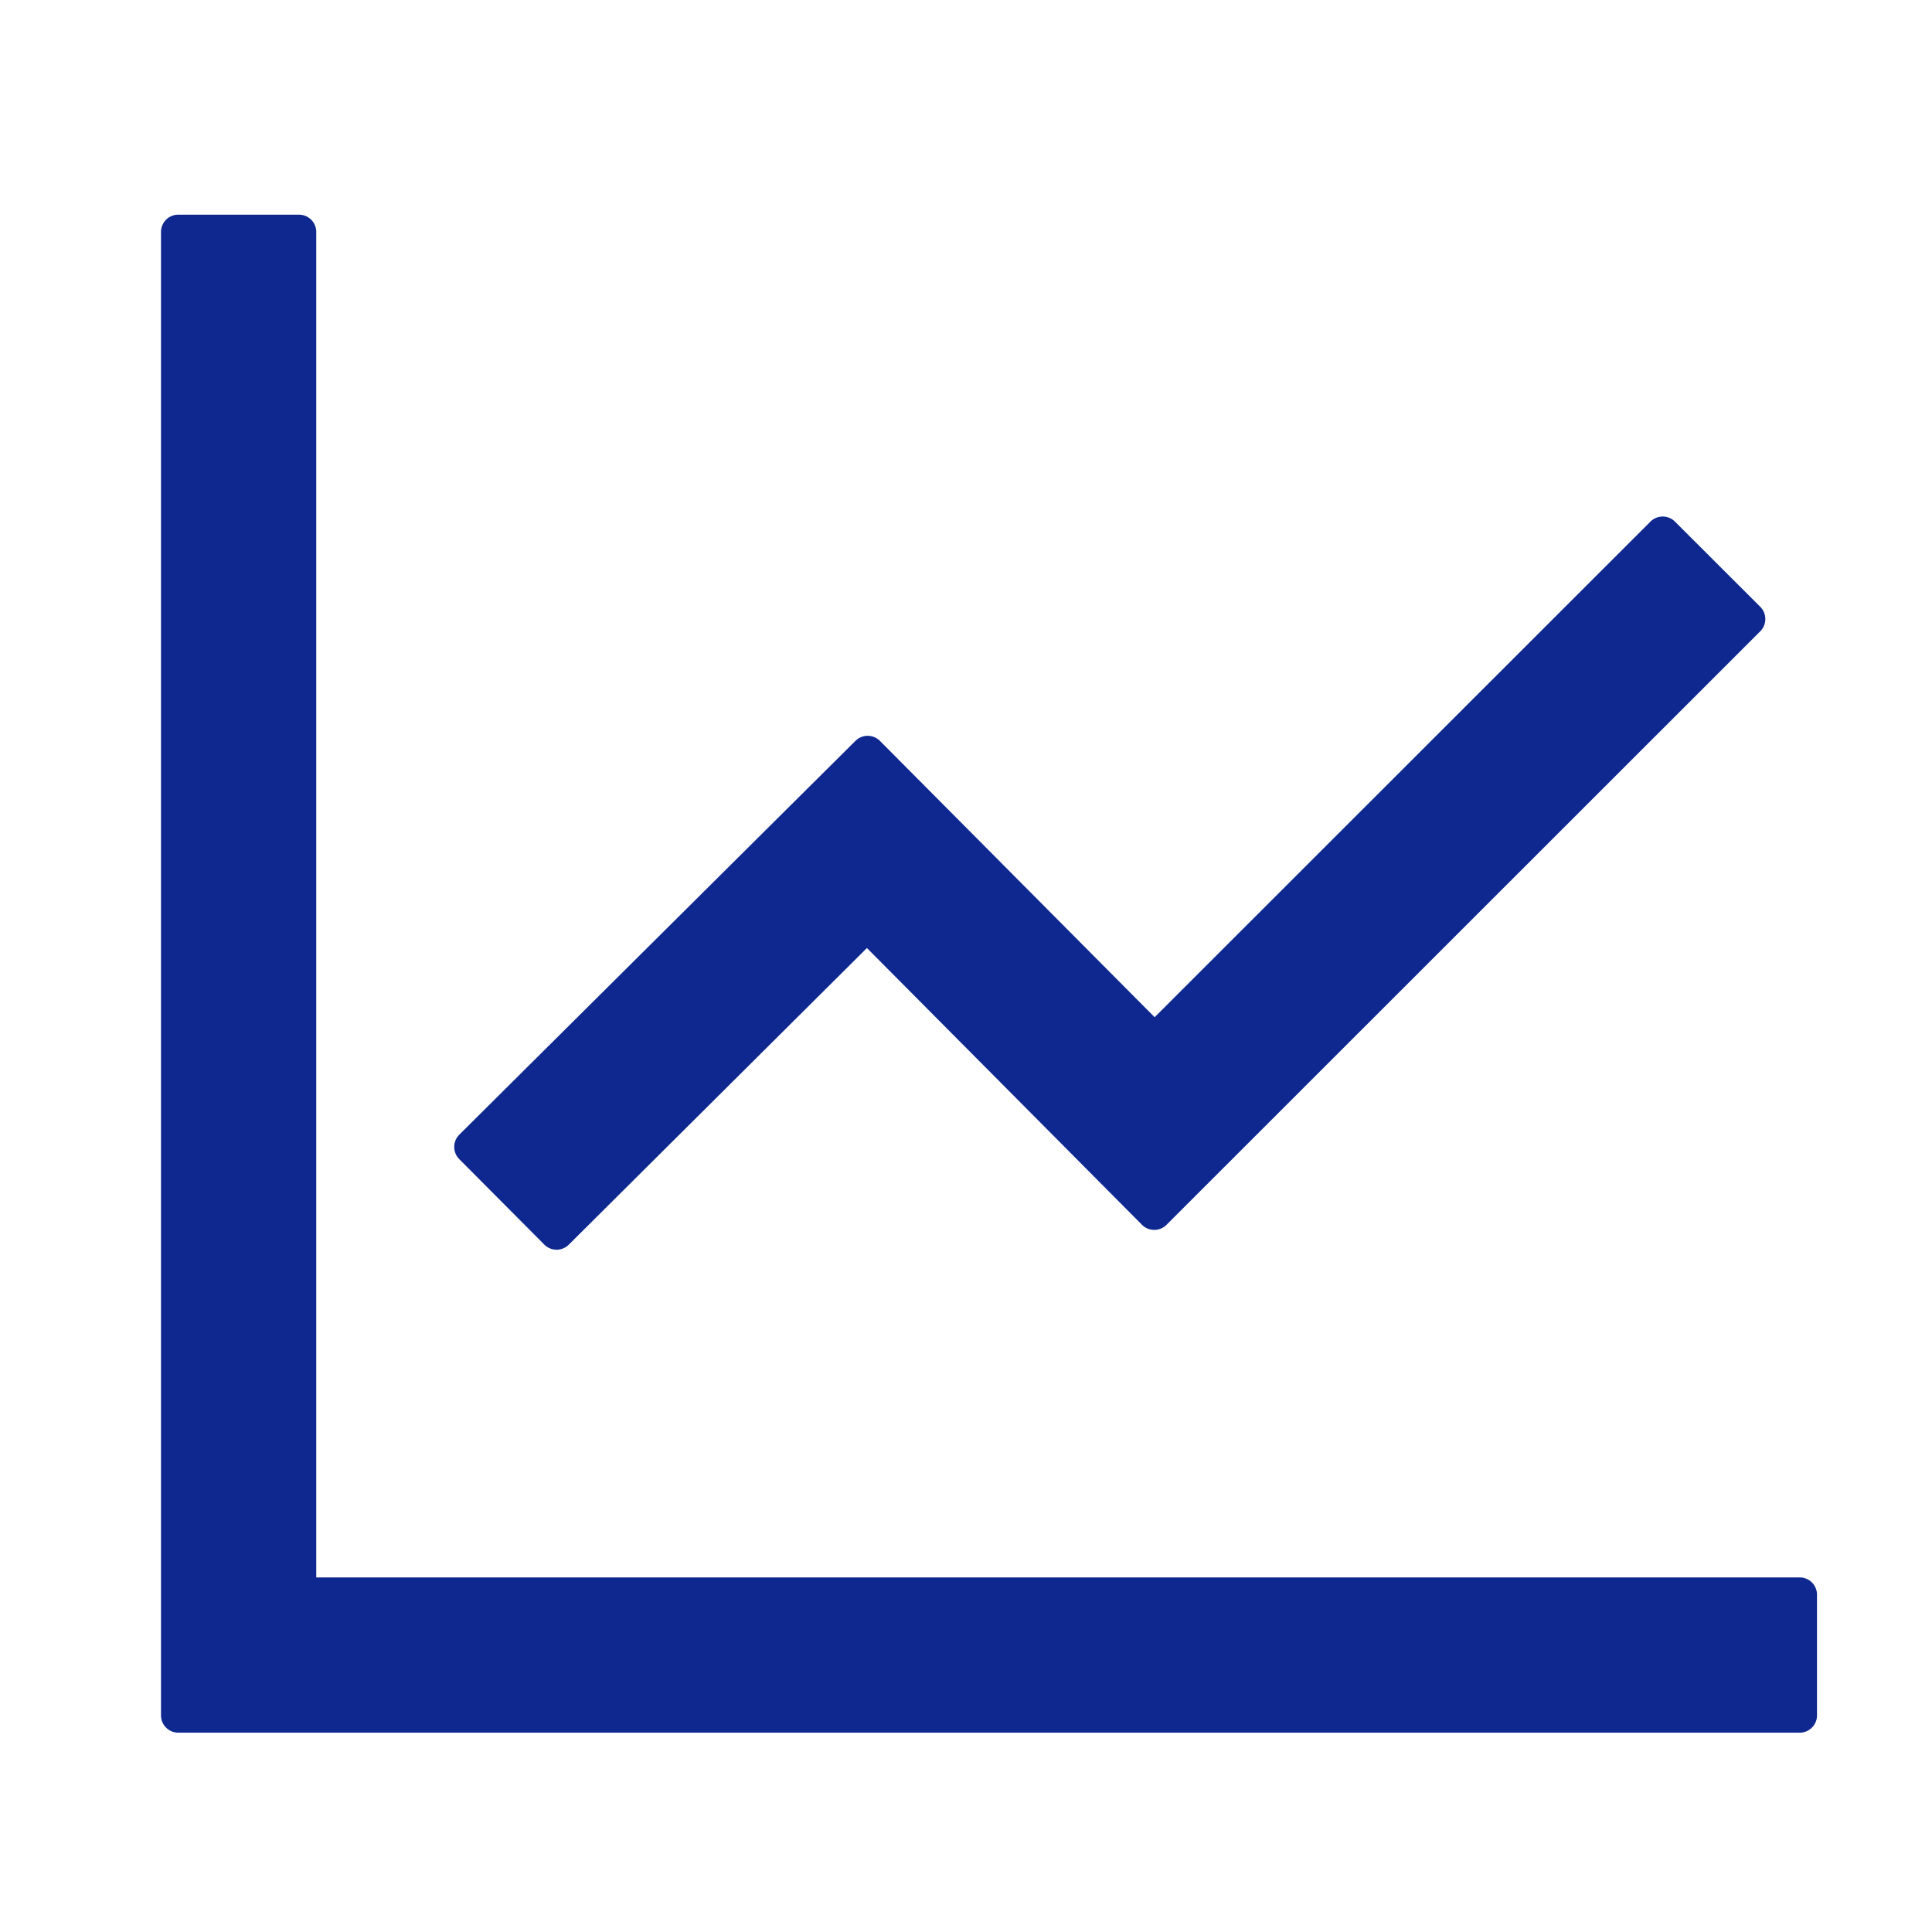 <svg width="36" height="36" fill="none" xmlns="http://www.w3.org/2000/svg"><path d="M33.536 29.393H5.893V4.32A.322.322 0 0 0 5.57 4H3.32a.322.322 0 0 0-.32.321v27.643c0 .177.145.322.321.322h30.215a.322.322 0 0 0 .321-.322v-2.25a.322.322 0 0 0-.321-.321Zm-23.392-6.2a.322.322 0 0 0 .454 0l5.556-5.528 5.127 5.159c.125.124.33.124.454 0l11.066-11.062a.323.323 0 0 0 0-.454l-1.592-1.59a.323.323 0 0 0-.454 0l-9.24 9.236-5.12-5.15a.323.323 0 0 0-.454 0l-7.384 7.34a.323.323 0 0 0 0 .454l1.587 1.595Z" fill="#0E288F"/></svg>